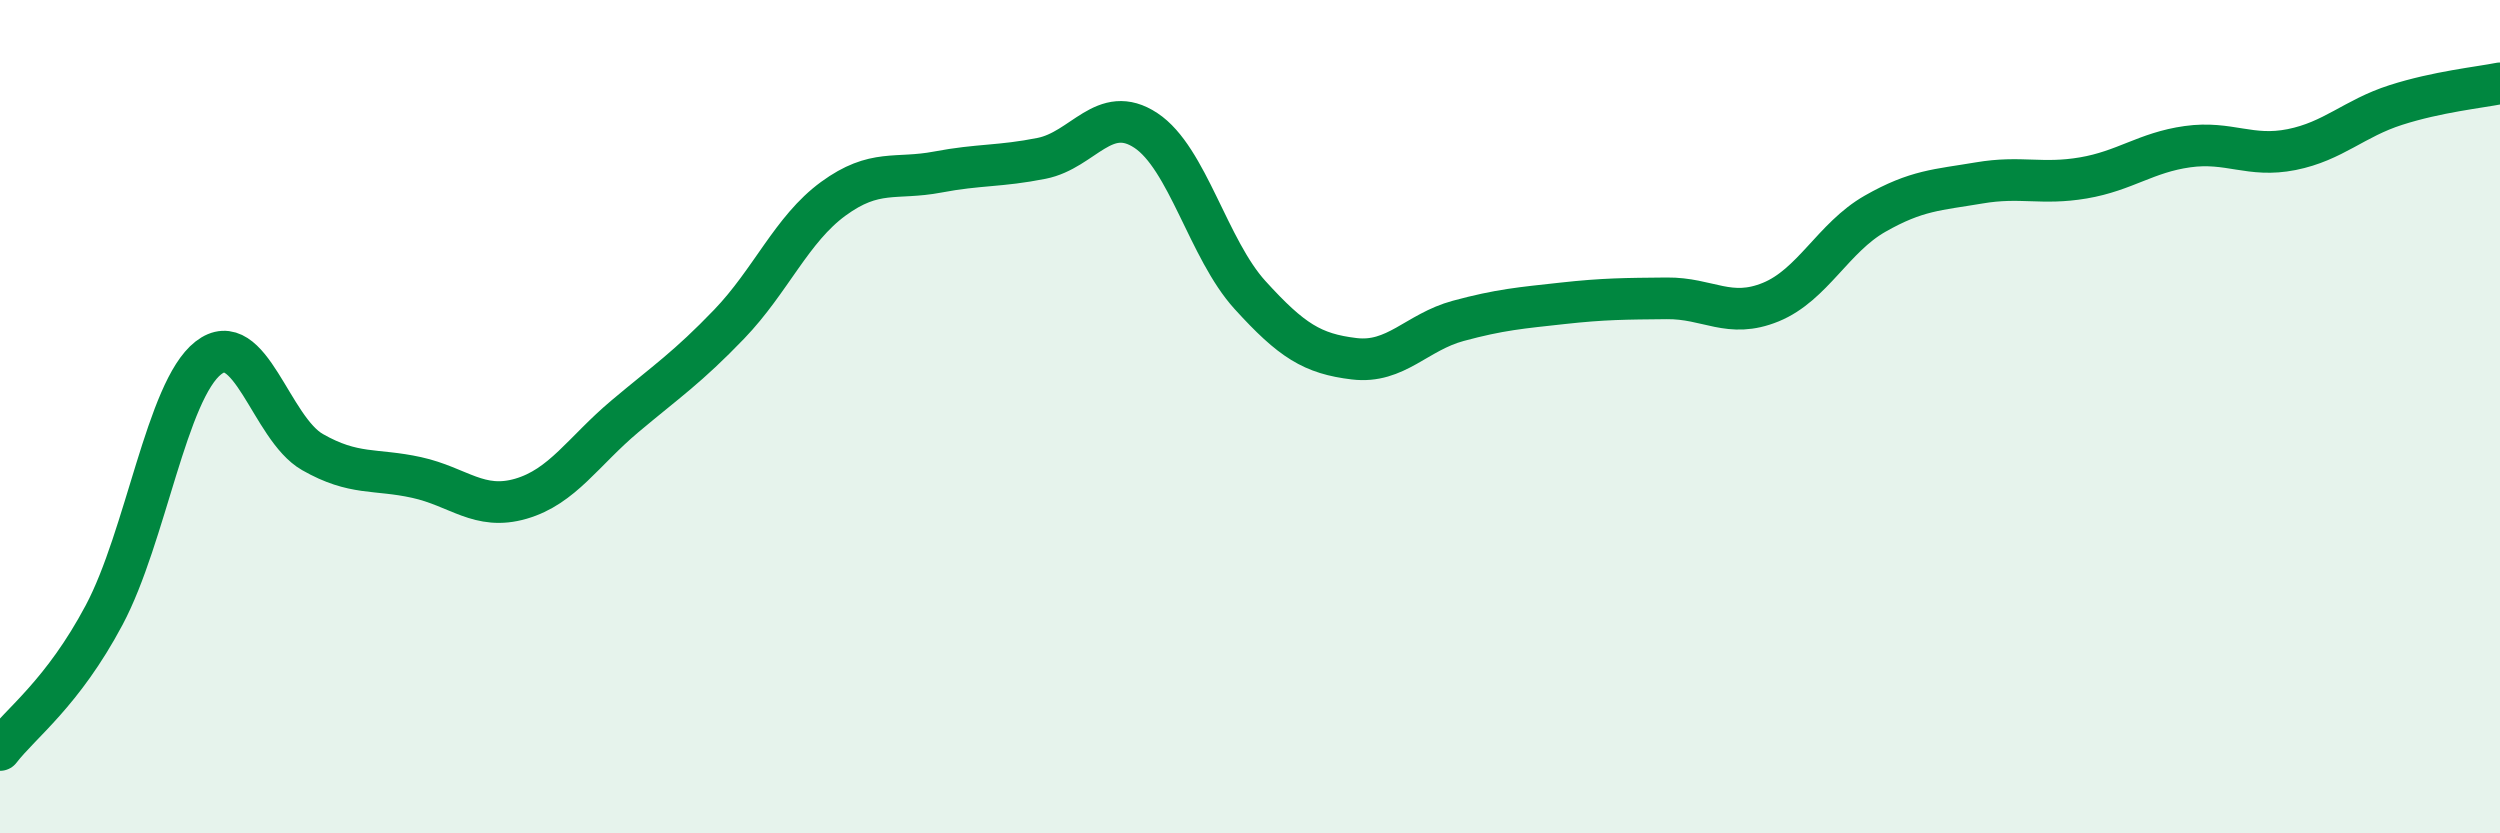 
    <svg width="60" height="20" viewBox="0 0 60 20" xmlns="http://www.w3.org/2000/svg">
      <path
        d="M 0,18 C 0.5,17.35 1.5,16.64 2.5,14.76 C 3.5,12.88 4,9.37 5,8.59 C 6,7.81 6.5,10.28 7.5,10.85 C 8.5,11.42 9,11.24 10,11.46 C 11,11.68 11.5,12.26 12.5,11.97 C 13.5,11.68 14,10.83 15,9.99 C 16,9.15 16.5,8.82 17.5,7.78 C 18.5,6.74 19,5.5 20,4.77 C 21,4.04 21.5,4.32 22.5,4.13 C 23.5,3.94 24,4 25,3.8 C 26,3.6 26.5,2.47 27.5,3.13 C 28.5,3.79 29,5.98 30,7.08 C 31,8.18 31.5,8.49 32.5,8.61 C 33.5,8.73 34,7.97 35,7.7 C 36,7.43 36.5,7.39 37.5,7.28 C 38.5,7.17 39,7.17 40,7.16 C 41,7.15 41.5,7.66 42.5,7.25 C 43.5,6.84 44,5.7 45,5.13 C 46,4.56 46.5,4.56 47.5,4.39 C 48.5,4.22 49,4.44 50,4.27 C 51,4.1 51.5,3.66 52.5,3.52 C 53.5,3.38 54,3.79 55,3.59 C 56,3.39 56.5,2.84 57.5,2.52 C 58.5,2.2 59.5,2.1 60,2L60 20L0 20Z"
        fill="#008740"
        opacity="0.1"
        stroke-linecap="round"
        stroke-linejoin="round"
      />
      <path
        d="M 0,18 C 0.5,17.35 1.5,16.64 2.5,14.76 C 3.5,12.88 4,9.37 5,8.59 C 6,7.81 6.5,10.28 7.5,10.85 C 8.5,11.42 9,11.24 10,11.46 C 11,11.68 11.5,12.26 12.5,11.97 C 13.5,11.68 14,10.83 15,9.99 C 16,9.15 16.5,8.82 17.5,7.78 C 18.5,6.74 19,5.5 20,4.77 C 21,4.04 21.5,4.32 22.5,4.13 C 23.5,3.94 24,4 25,3.8 C 26,3.6 26.5,2.47 27.5,3.13 C 28.5,3.79 29,5.98 30,7.08 C 31,8.18 31.5,8.49 32.5,8.61 C 33.5,8.73 34,7.97 35,7.7 C 36,7.43 36.5,7.39 37.5,7.28 C 38.5,7.17 39,7.17 40,7.16 C 41,7.15 41.5,7.66 42.5,7.25 C 43.5,6.84 44,5.7 45,5.13 C 46,4.56 46.5,4.56 47.5,4.39 C 48.5,4.22 49,4.44 50,4.27 C 51,4.1 51.5,3.66 52.5,3.52 C 53.5,3.38 54,3.79 55,3.59 C 56,3.39 56.5,2.84 57.5,2.52 C 58.5,2.2 59.5,2.1 60,2"
        stroke="#008740"
        stroke-width="1"
        fill="none"
        stroke-linecap="round"
        stroke-linejoin="round"
      />
    </svg>
  